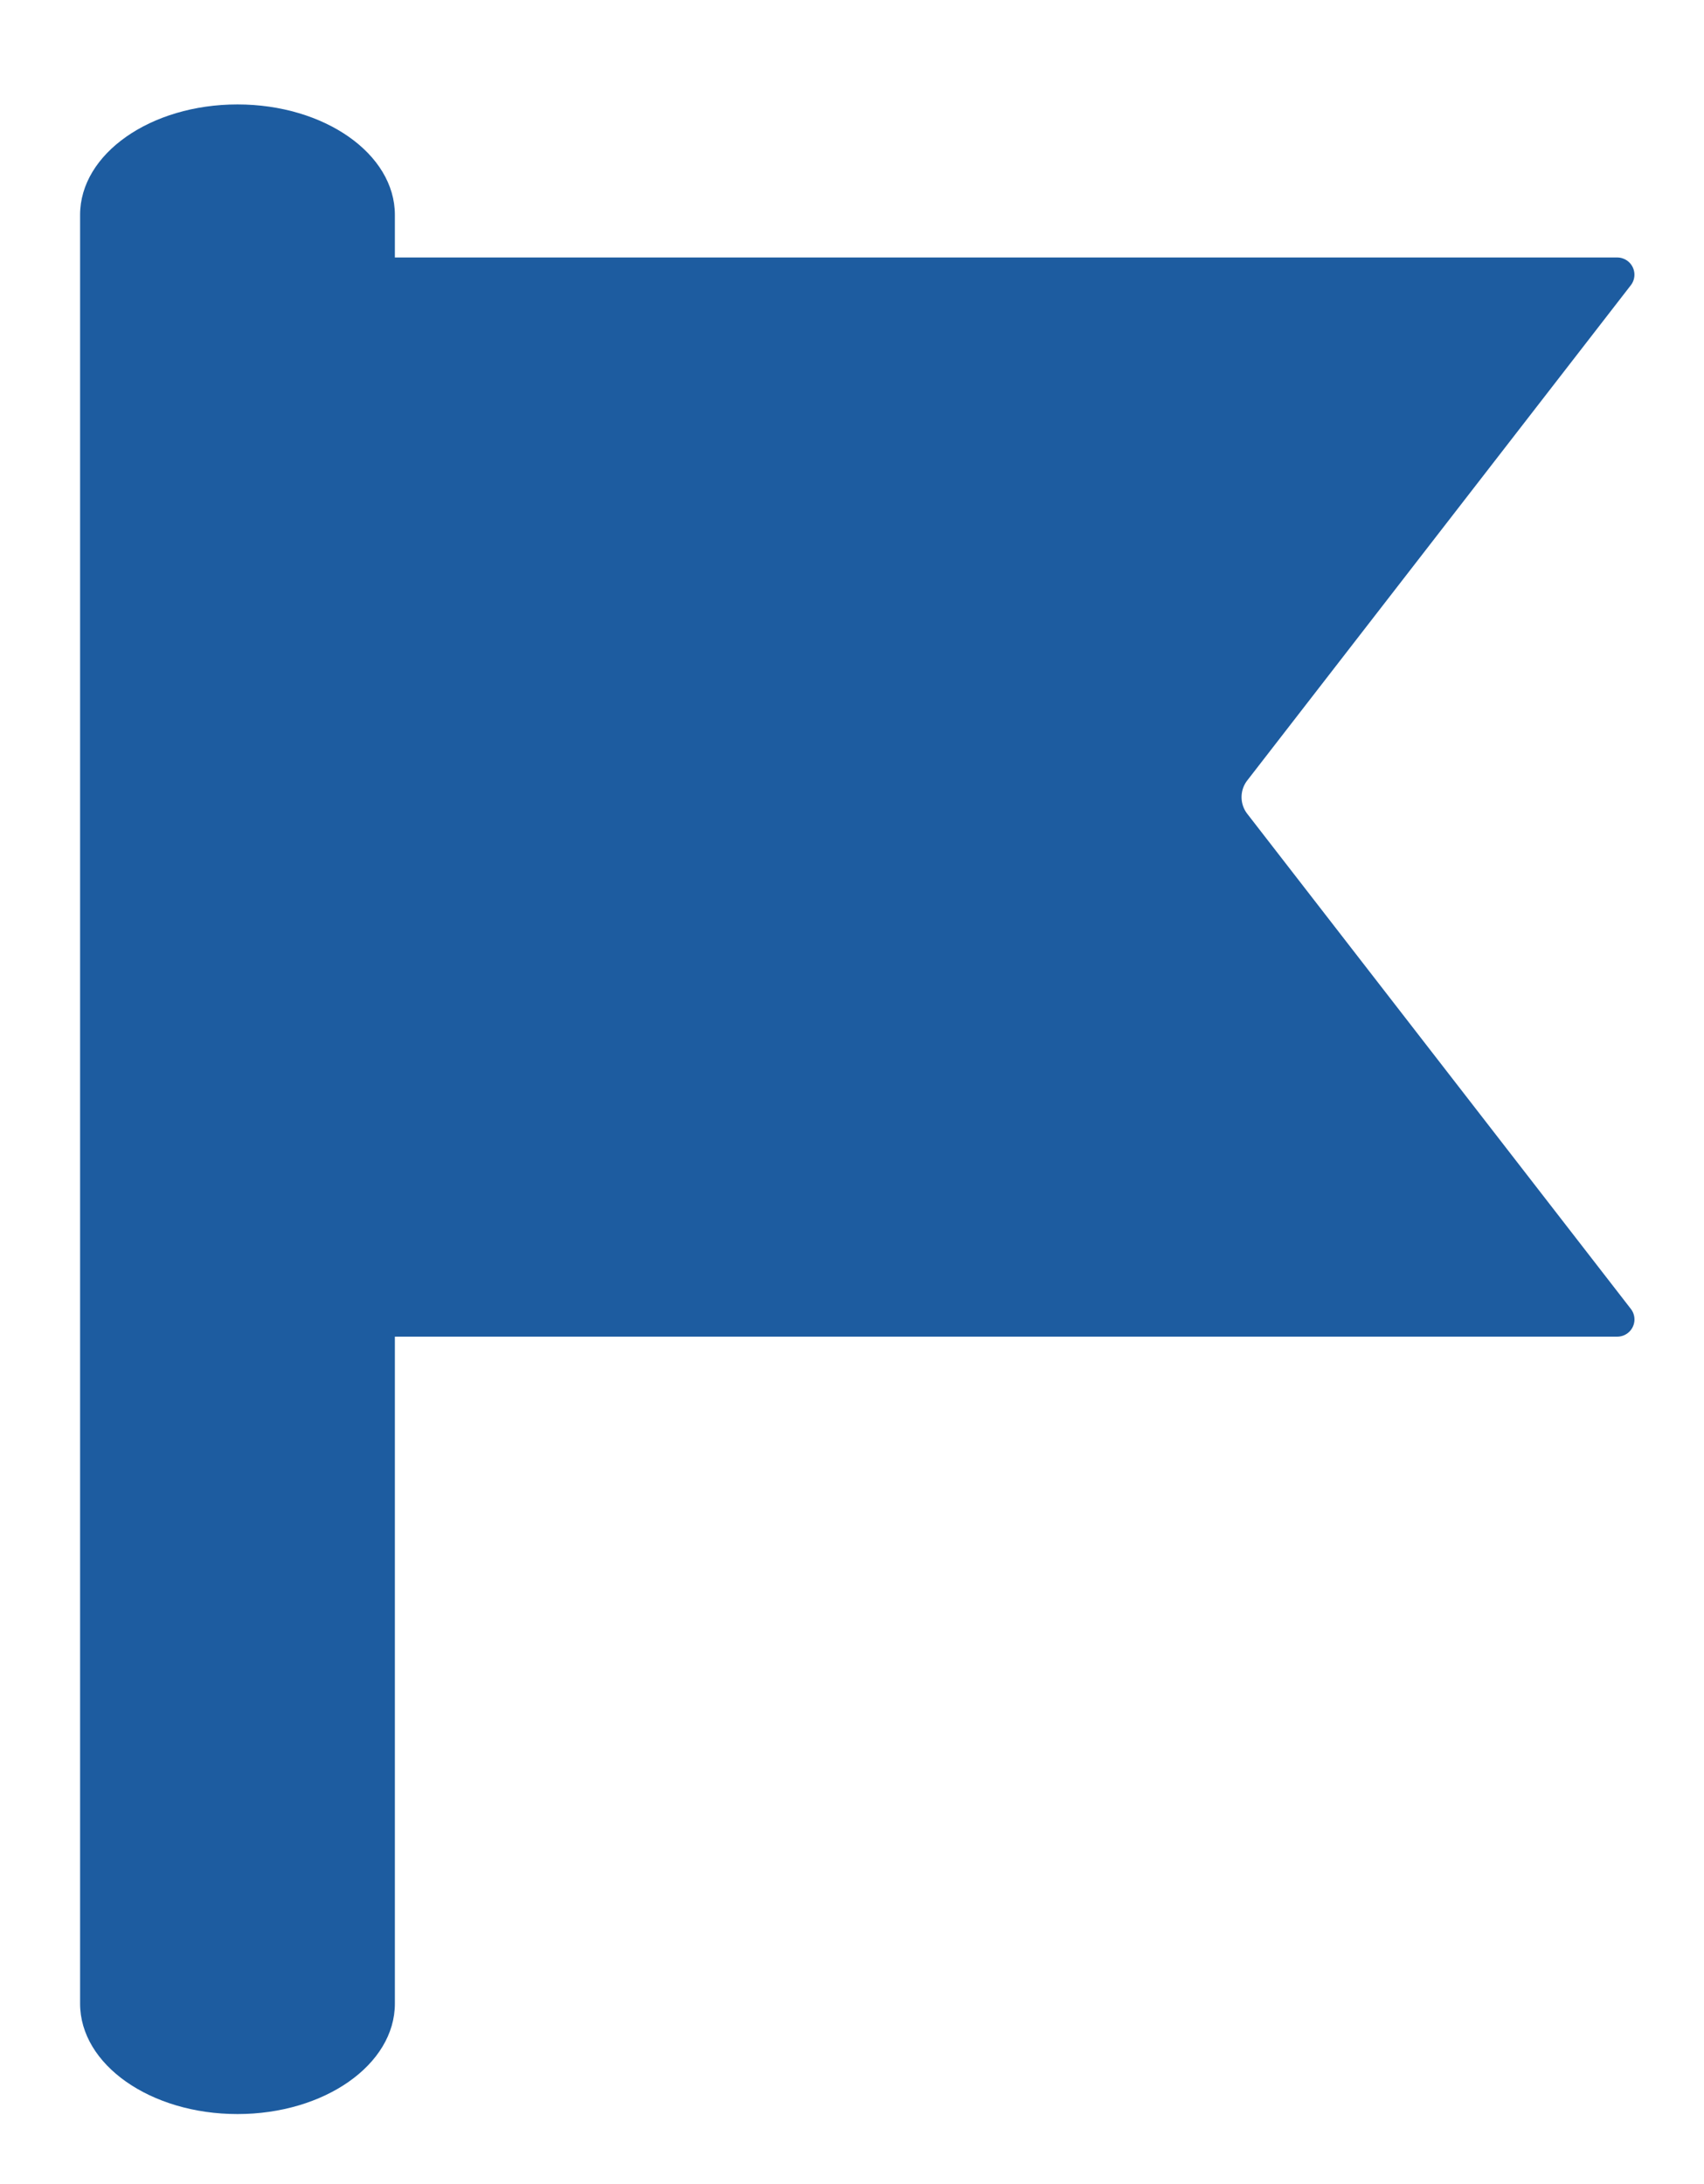 <?xml version="1.0" encoding="UTF-8"?>
<svg xmlns="http://www.w3.org/2000/svg" xmlns:xlink="http://www.w3.org/1999/xlink" width="48.953" height="62.729" viewBox="0 0 48.953 62.729">
  <defs>
    <clipPath id="clip-path">
      <rect id="Rectangle_66" data-name="Rectangle 66" width="48.953" height="62.729" transform="translate(-4 -3)" fill="#1d5ca0"></rect>
    </clipPath>
    <clipPath id="clip-path-2">
      <rect id="Rectangle_135" data-name="Rectangle 135" width="50.953" height="62.729" transform="translate(-5 -3)" fill="#1d5ca0"></rect>
    </clipPath>
  </defs>
  <g id="Group_74" data-name="Group 74" transform="translate(4 3)" clip-path="url(#clip-path)">
    <g id="Group_111" data-name="Group 111" transform="translate(1)" clip-path="url(#clip-path-2)">
      <path id="Path_80" data-name="Path 80" d="M8.5,56.38H48.485a.494.494,0,0,0,.391-.8L37.859,41.361a.783.783,0,0,1,0-.959L48.875,26.18a.494.494,0,0,0-.391-.8H8.5" transform="translate(-7.027 -20.983)" fill="#1d5ca0"></path>
      <path id="Path_81" data-name="Path 81" d="M4.521,57.729h0c-2.5,0-4.521-1.42-4.521-3.172V3.172C0,1.42,2.024,0,4.521,0S9.043,1.42,9.043,3.172V54.557c0,1.752-2.024,3.172-4.521,3.172" transform="translate(-2.699)" fill="#1d5ca0"></path>
    </g>
  </g>
</svg>
